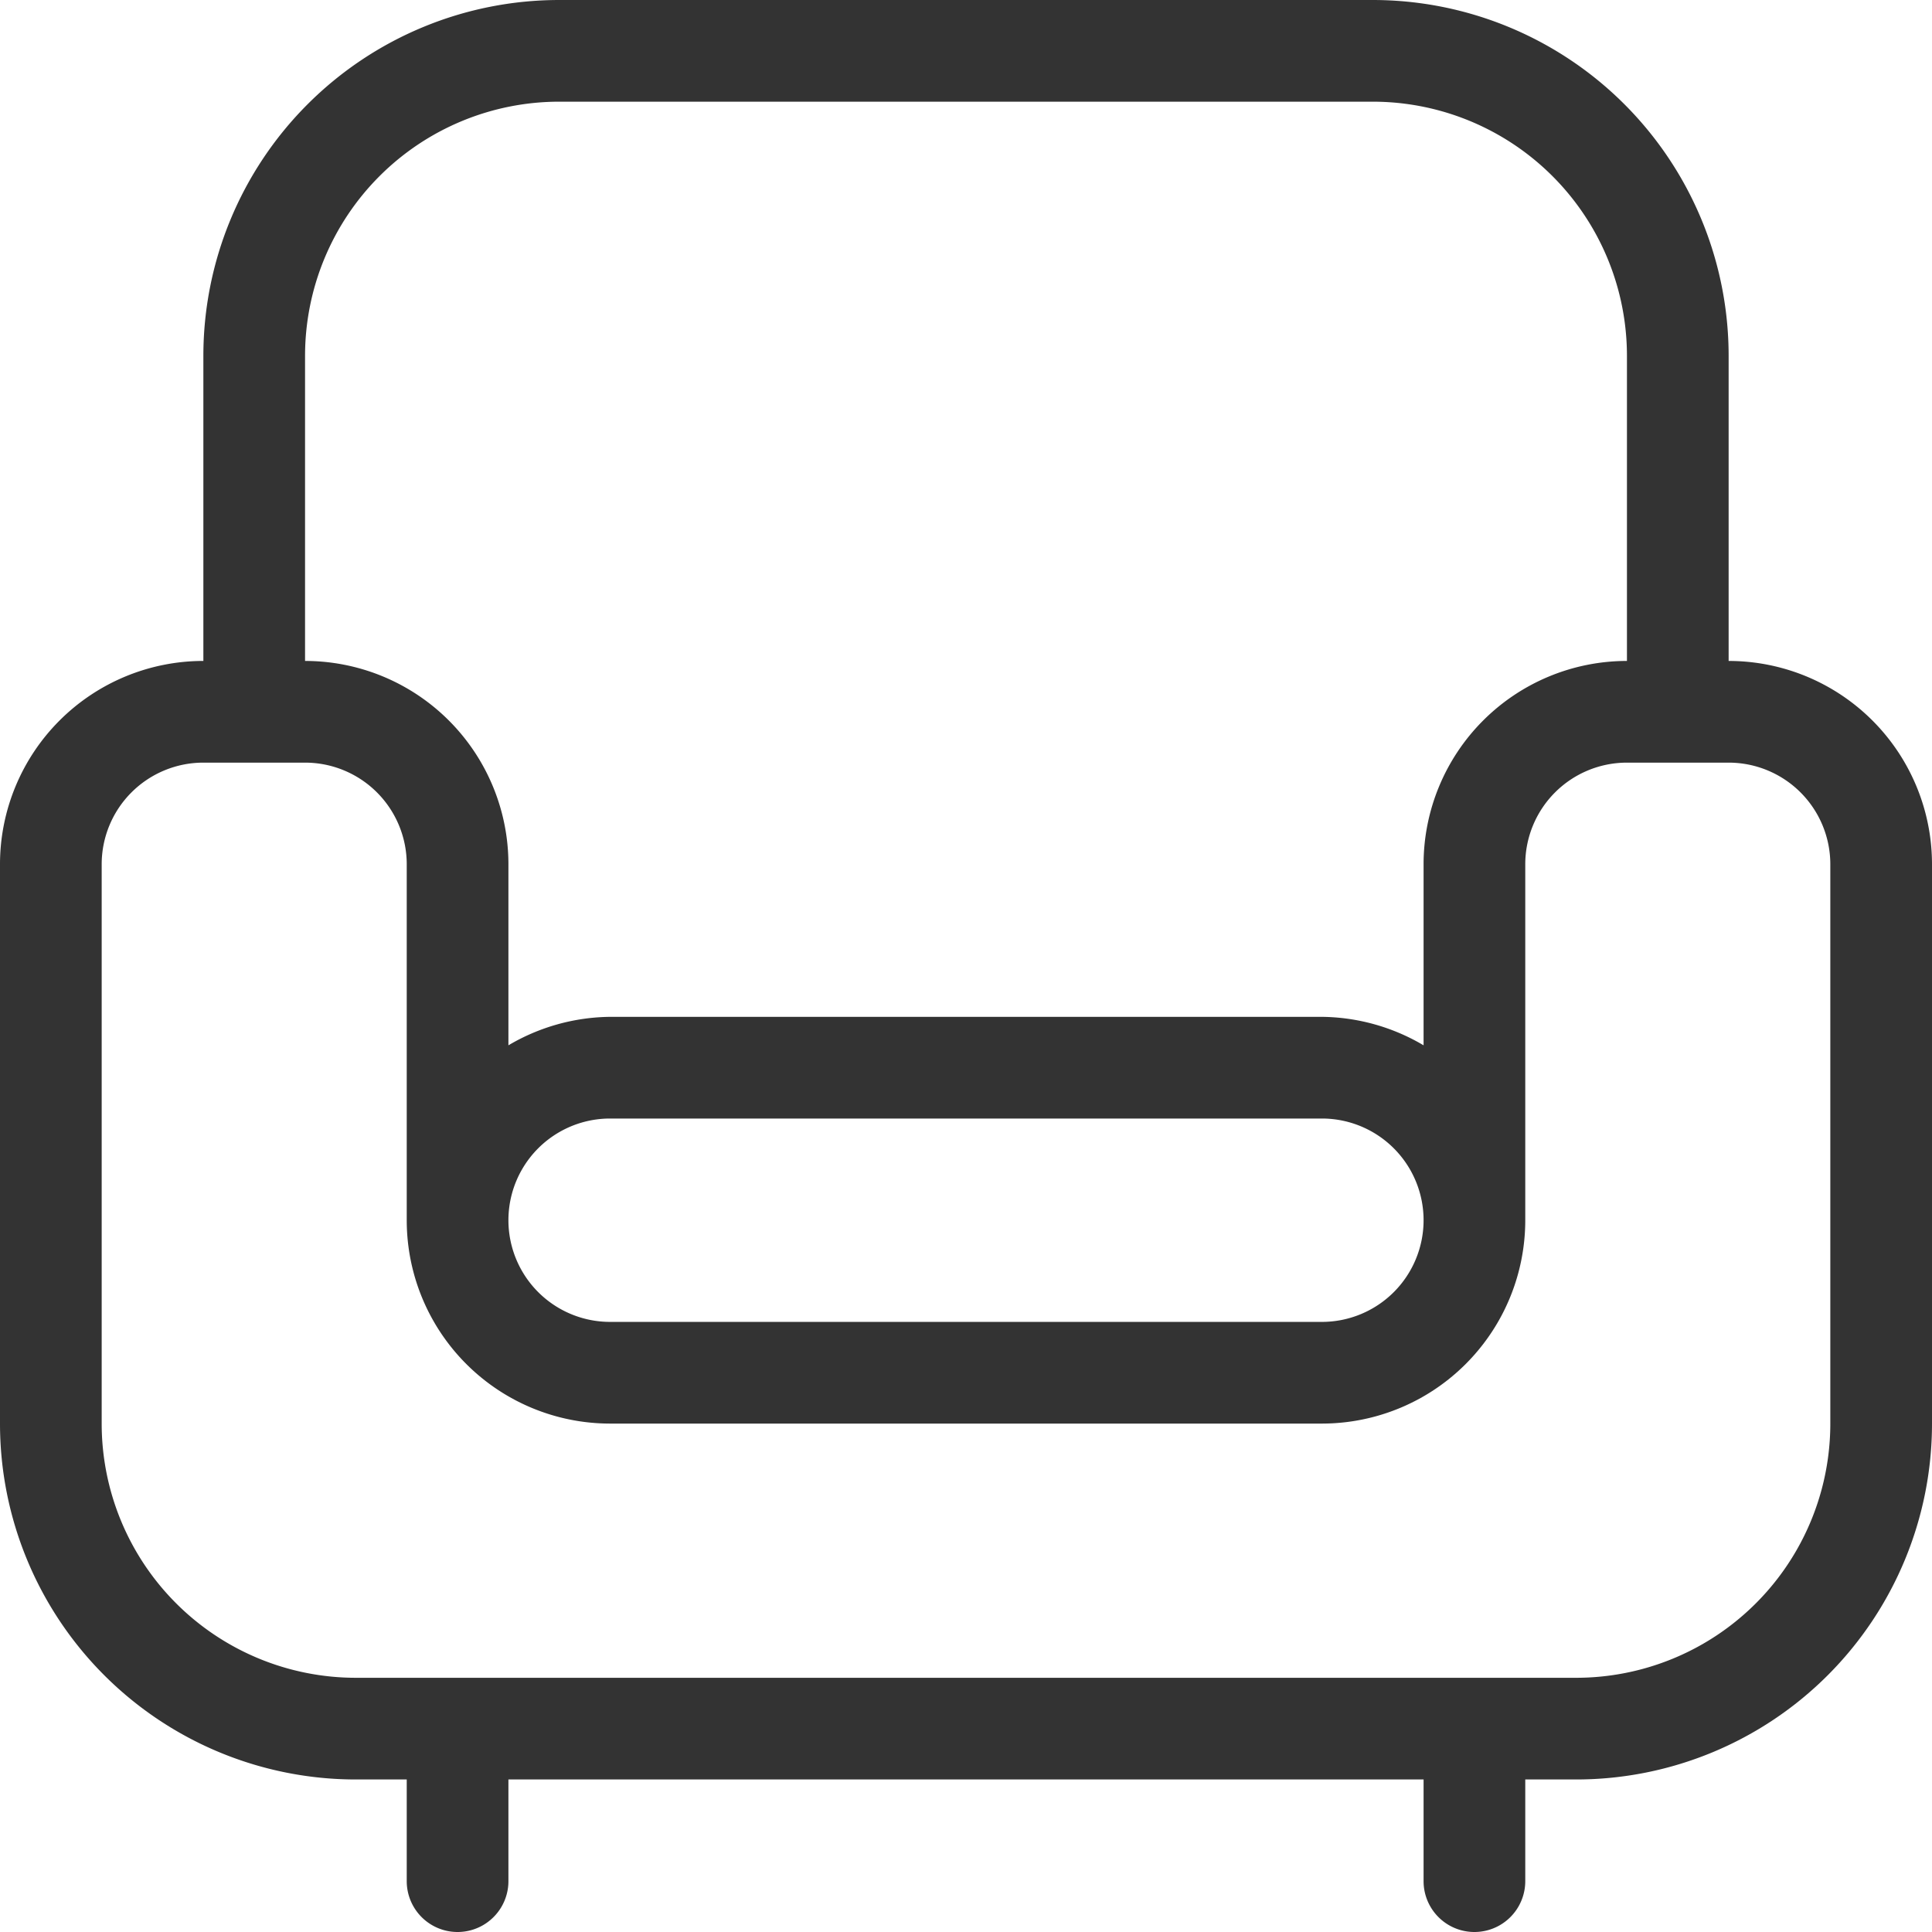 <svg width="38" height="38" xmlns="http://www.w3.org/2000/svg"><path d="M34 13V7a7 7 0 00-7-7H11a7 7 0 00-7 7v6a4 4 0 00-4 4v11a7 7 0 007 7h1v2a1 1 0 002 0v-2h18v2a1 1 0 002 0v-2h1a7 7 0 007-7V17a4 4 0 00-4-4zM6 7a5 5 0 015-5h16a5 5 0 015 5v6a4 4 0 00-4 4v3.56a4 4 0 00-2-.56H12a4 4 0 00-2 .56V17a4 4 0 00-4-4V7zm22 17a2 2 0 01-2 2H12a2 2 0 110-4h14a2 2 0 012 2zm8 4a5 5 0 01-5 5H7a5 5 0 01-5-5V17a2 2 0 012-2h2a2 2 0 012 2v7a4 4 0 004 4h14a4 4 0 004-4v-7a2 2 0 012-2h2a2 2 0 012 2v11z" fill="#333"/></svg>